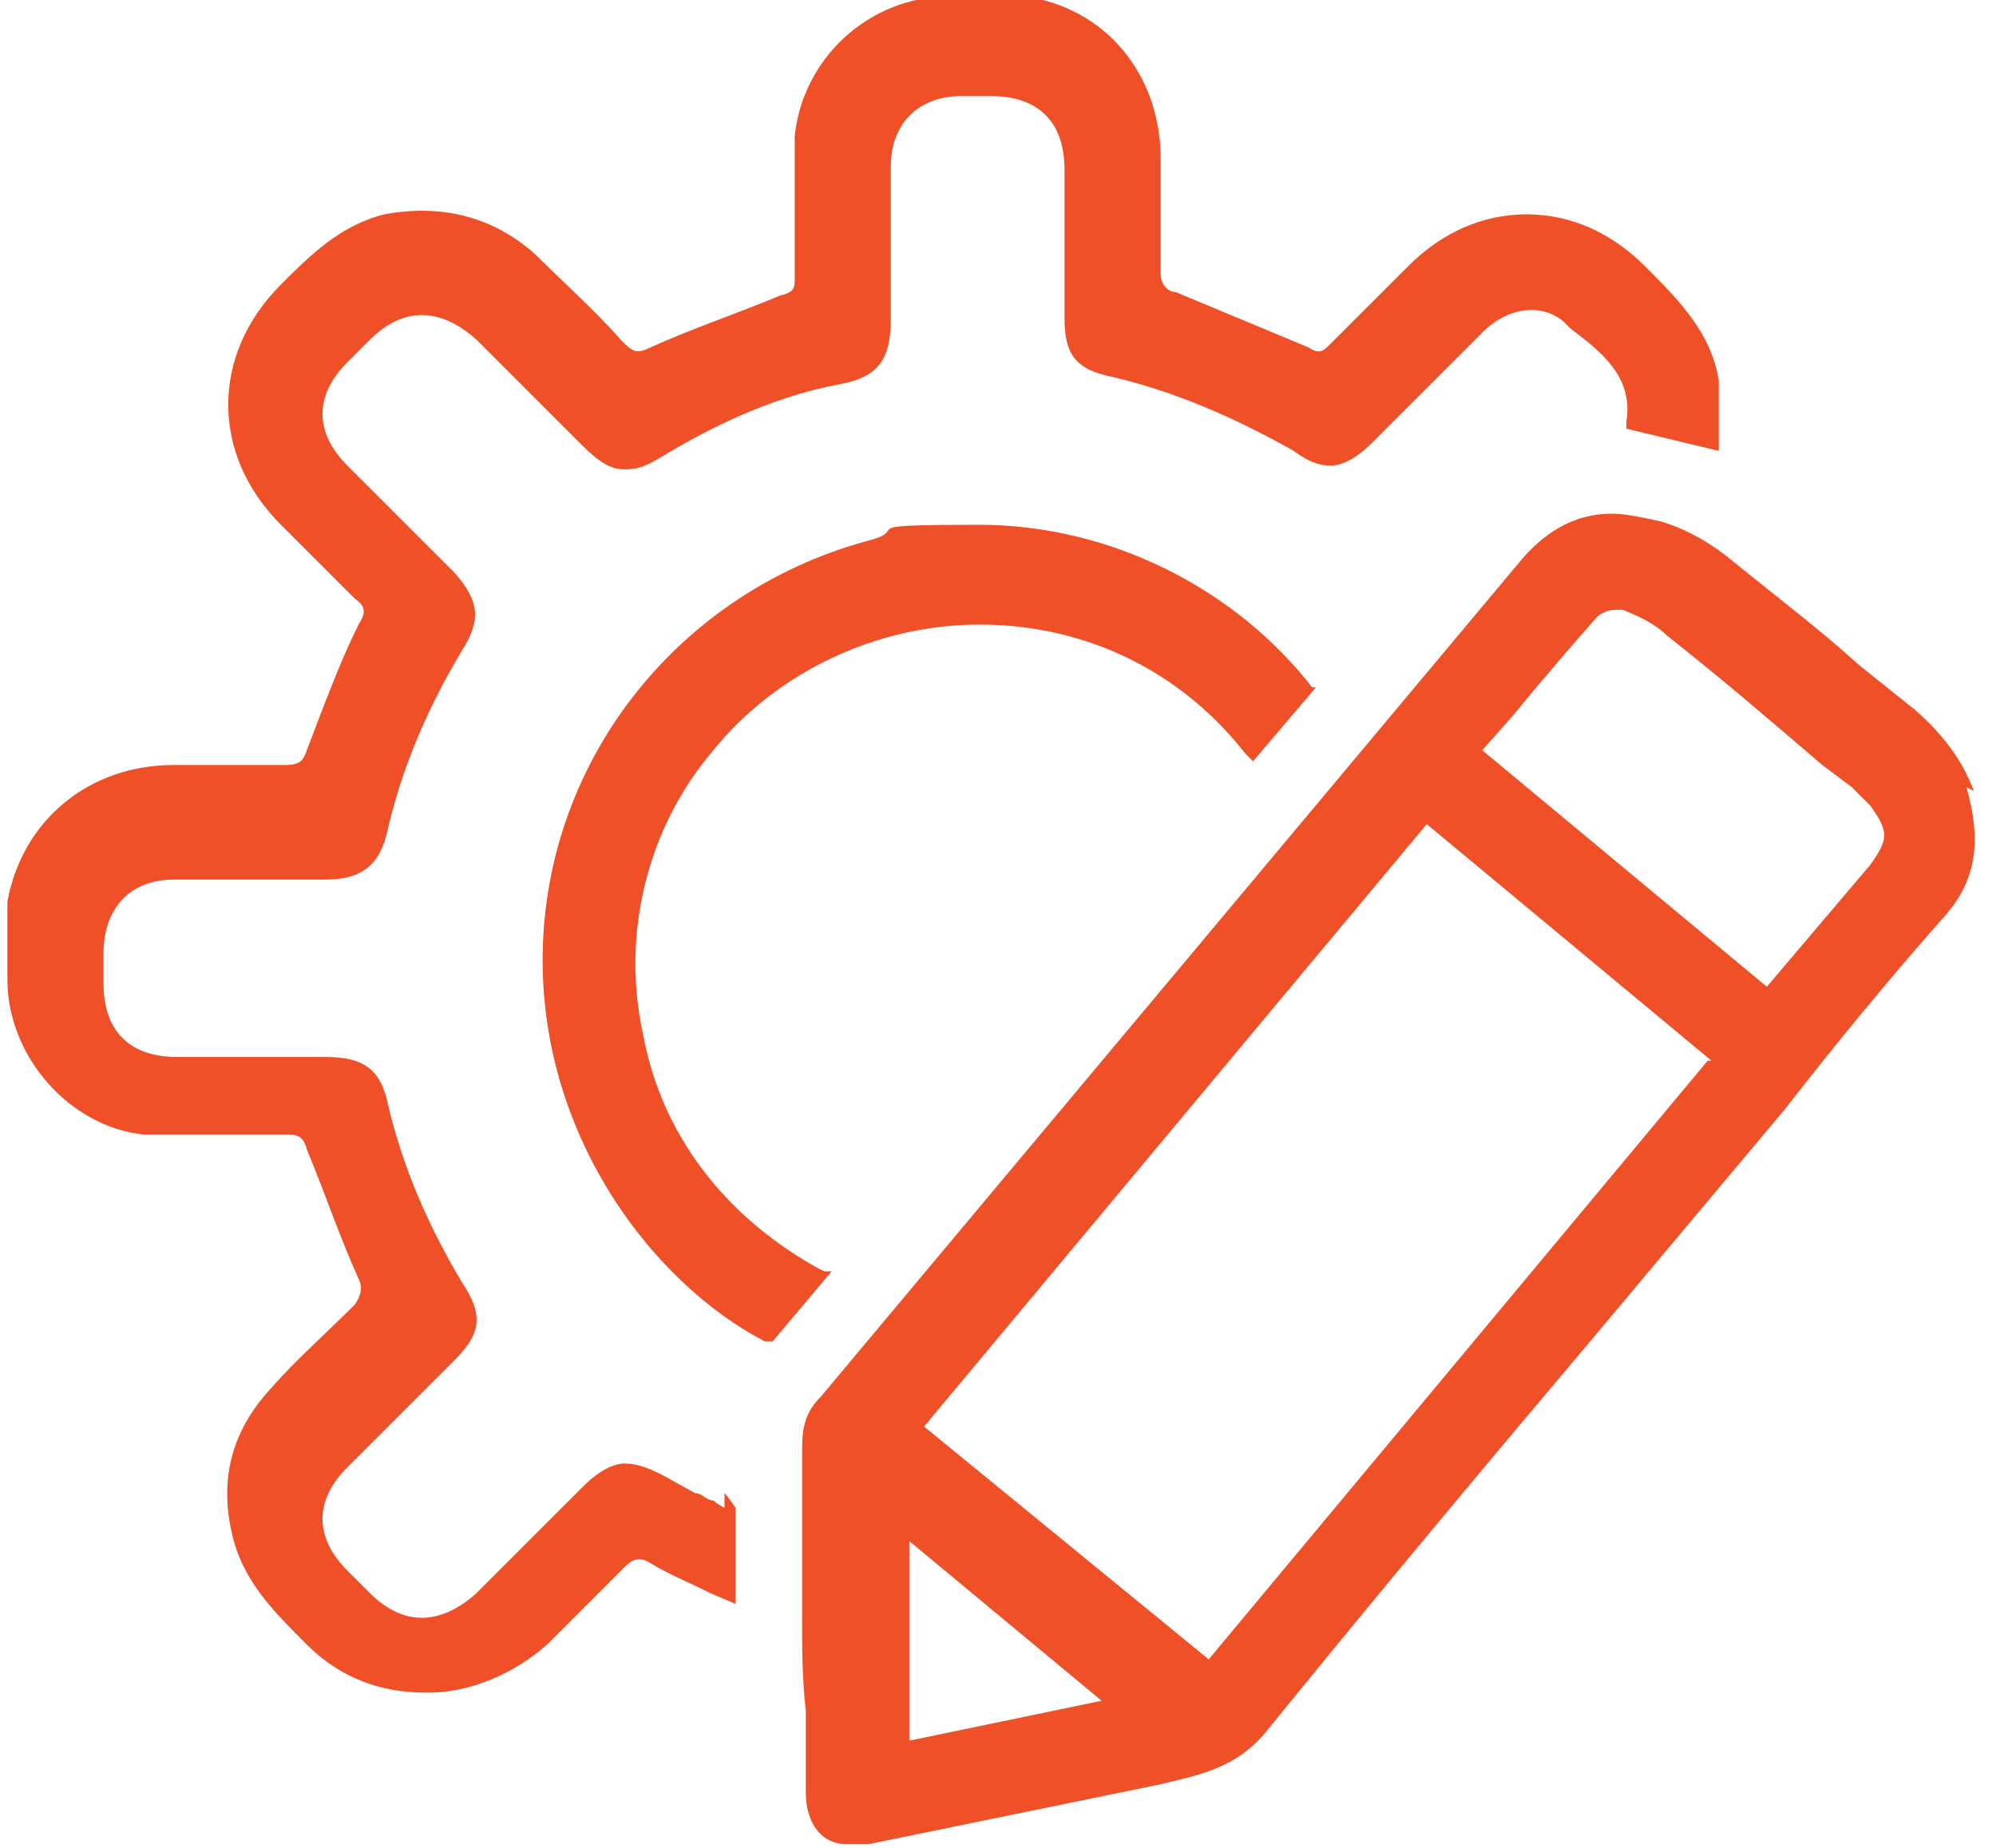 <svg xmlns="http://www.w3.org/2000/svg" id="Layer_1" data-name="Layer 1" viewBox="0 0 54 50"><defs><style>      .cls-1 {        fill: #f05027;        stroke-width: 0px;      }    </style></defs><path class="cls-1" d="M19.6,40.8c0,0-.2-.1-.3-.2-.2,0-.3-.2-.5-.2l-.9-.5c-.4-.2-.7-.3-1-.3s-.7.2-1.1.6l-2.9,2.9c-1,.9-2,.9-2.9,0l-.6-.6c-.9-.9-.9-1.9,0-2.8l2.9-2.9c.7-.7.8-1.2.2-2.1-.9-1.5-1.6-3.1-2-4.8-.2-1-.7-1.3-1.7-1.3h-4c-1.3,0-2-.7-2-2v-.8c0-1.2.7-2,1.9-2h4.1c1,0,1.5-.4,1.7-1.4.4-1.7,1.1-3.3,2-4.8.5-.8.5-1.3-.2-2.1l-2.9-2.9c-.9-.9-.9-1.9,0-2.8l.6-.6c.9-.9,1.9-.9,2.9,0l2.8,2.8c.5.5.8.7,1.2.7s.6-.1,1.1-.4c1.5-.9,3.1-1.6,4.7-1.9,1.1-.2,1.4-.7,1.4-1.8v-4.1c0-1.2.8-1.9,1.9-1.9h.8c1.3,0,2,.7,2,2v4c0,1,.3,1.4,1.3,1.6,1.7.4,3.3,1.1,4.9,2,.4.3.7.4,1,.4s.7-.2,1.1-.6c0,0,2.4-2.4,3-3,.7-.7,1.6-.8,2.2-.3l.2.2c.8.6,1.7,1.3,1.5,2.5v.2s2.5.6,2.5.6v-.6c0-.4,0-.9,0-1.3-.2-1.3-1.1-2.2-2-3.1-.9-.9-2-1.4-3.2-1.4s-2.3.5-3.2,1.4c-.7.7-1.4,1.4-2.1,2.1-.2.2-.3.3-.6.1-1.2-.5-2.4-1-3.6-1.5-.2,0-.4-.2-.4-.5v-3.1c0-2.3-1.5-4.1-3.7-4.4-.3,0-.7,0-1,0h-1c-2.2,0-4,1.7-4.2,3.8,0,.9,0,1.9,0,2.8v1c0,.3,0,.4-.4.5-1.2.5-2.4.9-3.5,1.4-.4.2-.5.1-.8-.2-.7-.8-1.5-1.5-2.3-2.3-1.1-1-2.5-1.4-4.1-1.1-1.2.3-2,1.1-2.8,1.9-1.9,1.9-1.9,4.6,0,6.5l.2.2c.6.6,1.2,1.2,1.8,1.8.3.2.3.4.1.7-.5,1-.9,2.1-1.4,3.4-.1.3-.2.4-.6.4h-3c-2.3,0-4.1,1.5-4.5,3.7,0,.6,0,1.1,0,1.7v.4c0,2.1,1.7,4,3.7,4.2.8,0,1.5,0,2.3,0h1.5c.3,0,.5,0,.6.4.5,1.2.9,2.4,1.4,3.5.1.2.1.4-.1.7-.8.8-1.6,1.5-2.3,2.3-1,1.1-1.4,2.4-1,4,.3,1.2,1.1,2,2,2.9.9.9,2,1.3,3.2,1.3h.1c1.1,0,2.3-.5,3.2-1.3l.5-.5c.5-.5,1.1-1.1,1.6-1.6.2-.2.4-.3.7-.1.5.3,1,.5,1.6.8l.7.3v-2.6h0c0,0-.2-.3-.3-.4Z"></path><path class="cls-1" d="M53.4,21.4c-.3-.8-.8-1.5-1.6-2.2l-1.5-1.2c-1.1-1-2.3-1.9-3.4-2.8-.6-.5-1.3-.9-2-1.1-.5-.1-.9-.2-1.3-.2-.9,0-1.7.4-2.4,1.2l-19,22.7c-.4.4-.5.8-.5,1.4v4.6c0,.8,0,1.6.1,2.5v.5c0,.6,0,1.2,0,1.7,0,.8.4,1.4,1.1,1.4h0s.2,0,.2,0c.1,0,.2,0,.4,0l7.8-1.6c1.3-.3,2.2-.5,3-1.5,3-3.7,6.1-7.4,8.8-10.6l5.2-6.2h0c1.4-1.8,2.8-3.5,4.3-5.2.9-1,1-2.1.6-3.5ZM46.2,28.7l-13.5,16.2-7.7-6.3,13.6-16.3,7.7,6.4ZM29.9,46l-5.3,1.1v-5.4l5.3,4.4ZM50.6,23.4l-2.8,3.3-7.7-6.4.8-.9c.9-1.1,1.6-1.9,2.3-2.7.1-.1.3-.2.5-.2h.2c.5.2.9.4,1.2.7,1.4,1.1,2.8,2.3,4.2,3.5l.8.6c.2.2.3.3.5.5.5.7.5.9,0,1.6Z"></path><path class="cls-1" d="M22.1,34.3c-2.5-1.4-4.2-3.6-4.7-6.3-.6-2.7.1-5.6,1.9-7.7,1.7-2.1,4.4-3.4,7.2-3.4s5.4,1.2,7.2,3.5l.2.2,1.7-2h-.1c-2.1-2.7-5.5-4.4-9-4.4s-1.9.1-2.9.4c-5,1.3-8.6,5.6-8.9,10.7-.3,5.2,2.9,9.4,6,11h.2c0,0,1.6-1.9,1.6-1.9h-.2Z"></path></svg>